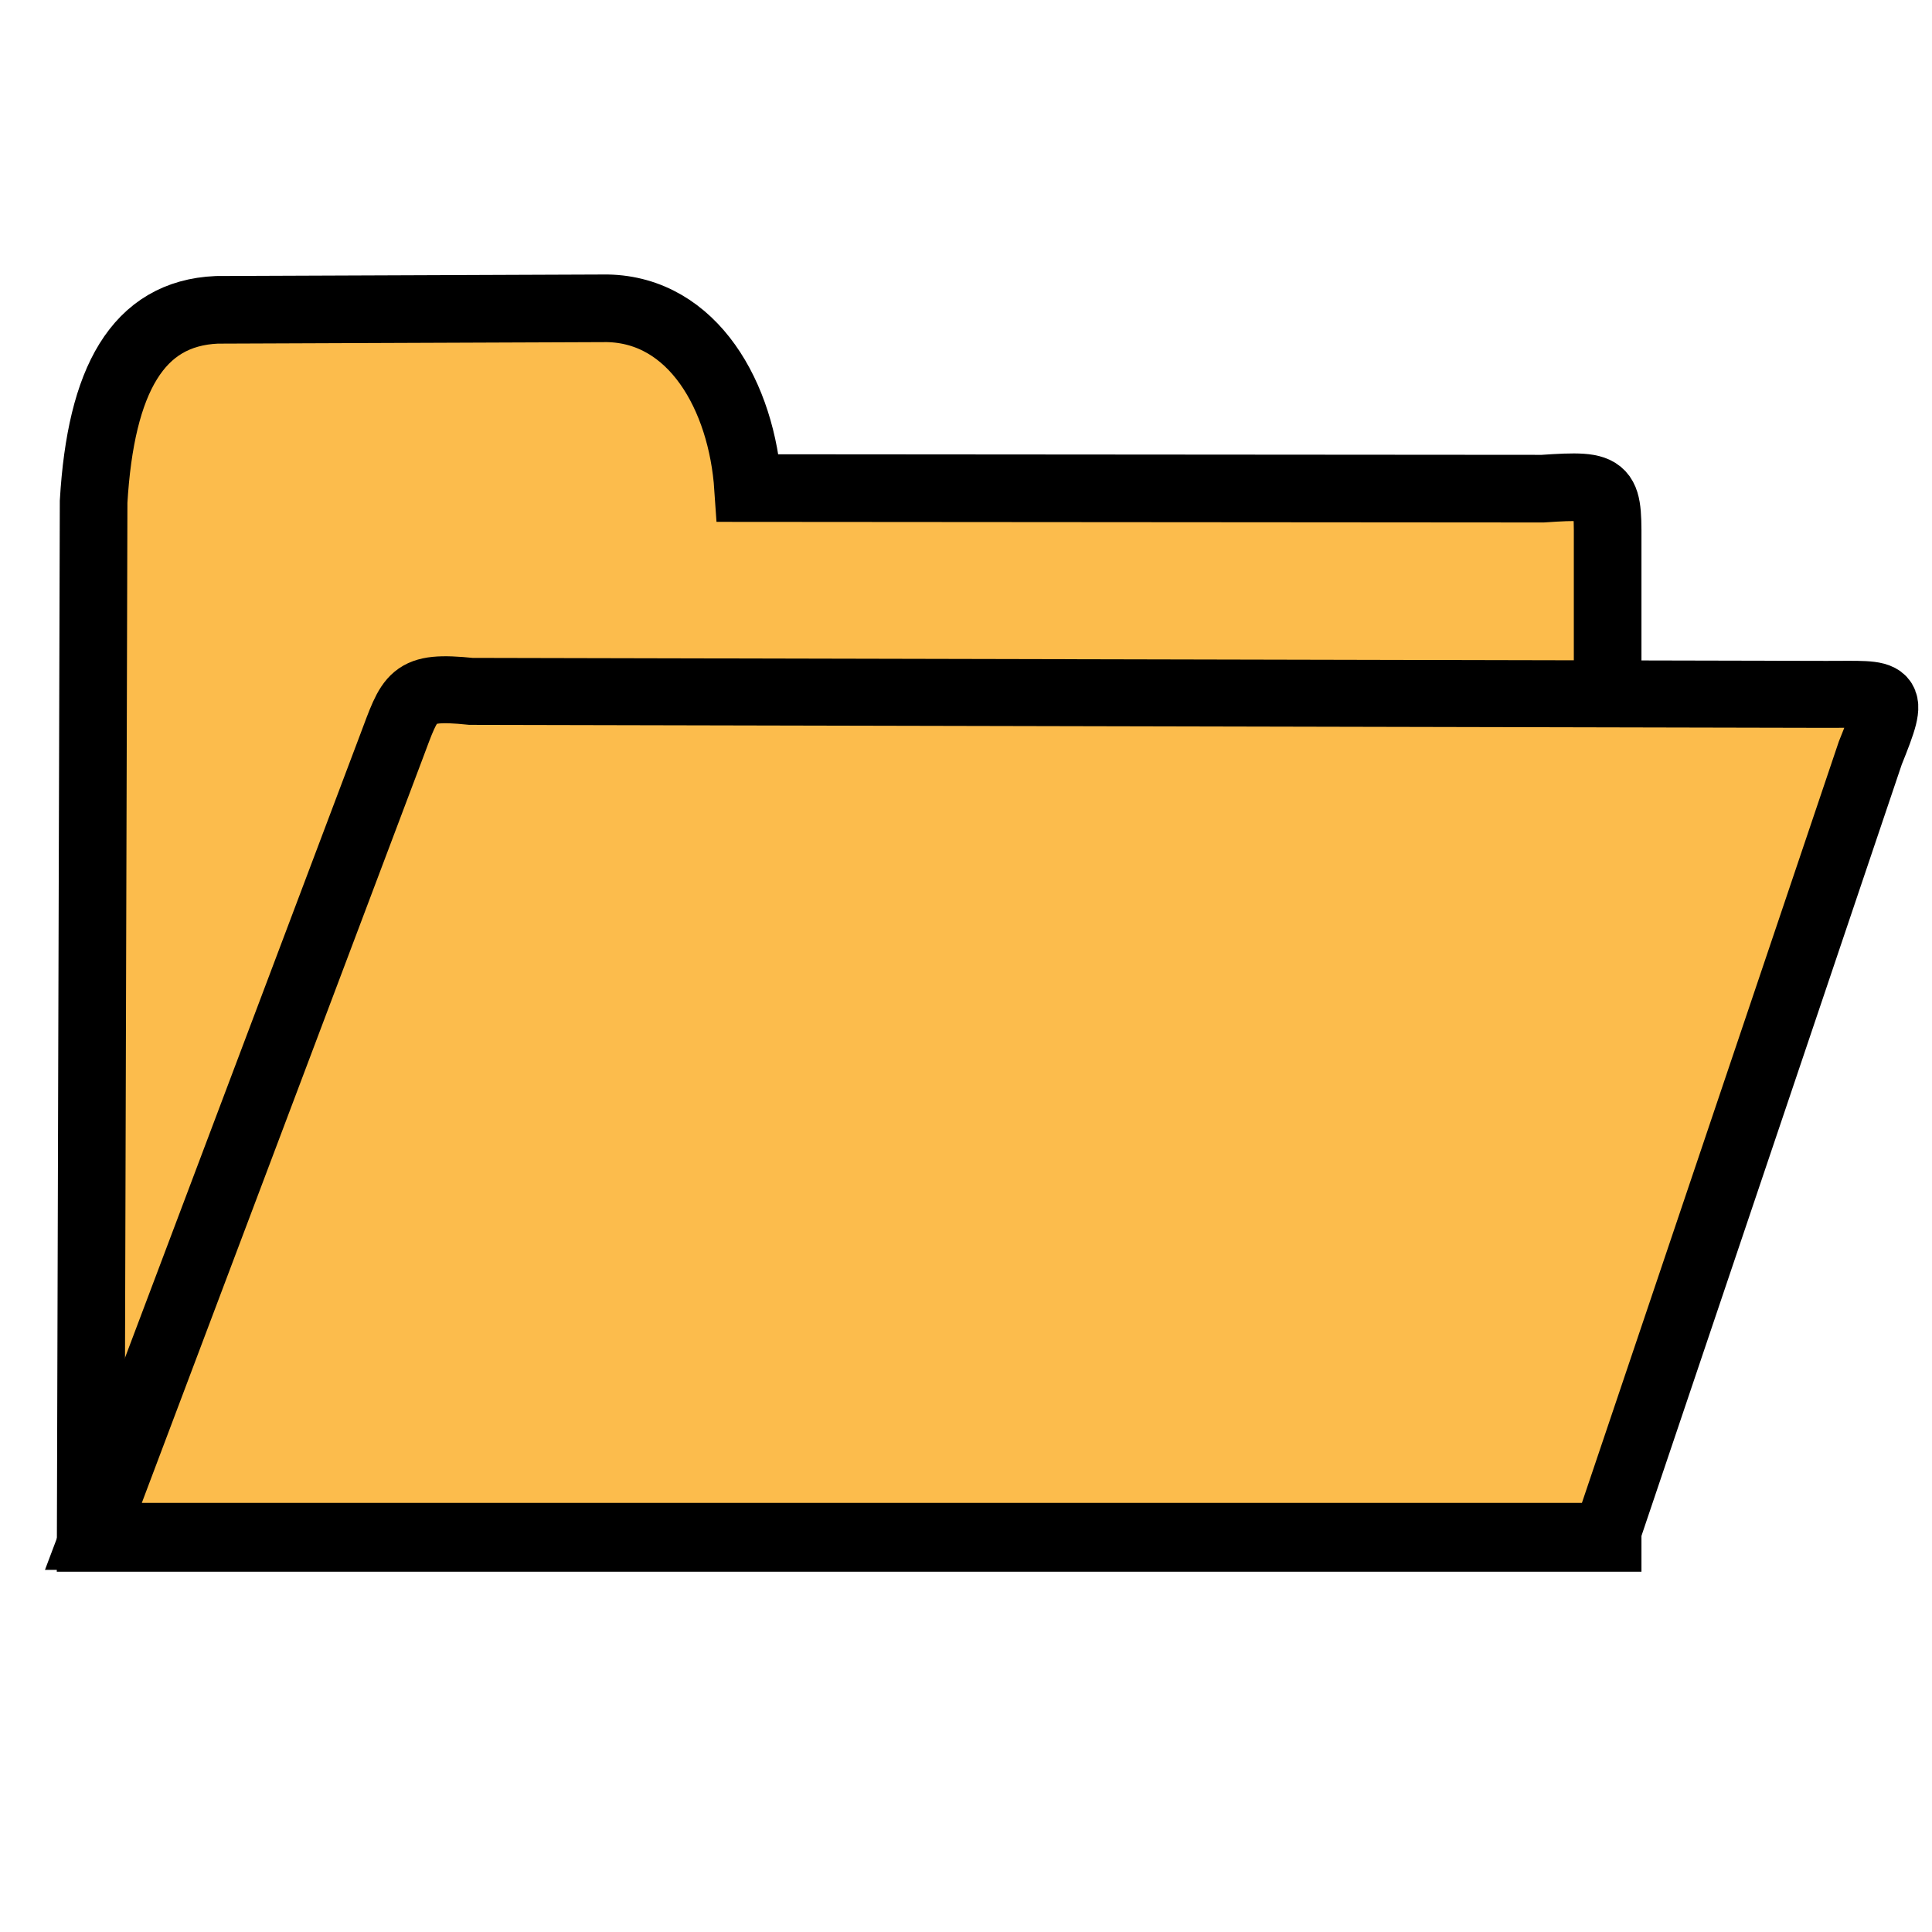 <?xml version="1.0" encoding="UTF-8" standalone="no"?>
<!-- Created with Inkscape (http://www.inkscape.org/) -->

<svg
   width="100"
   height="100"
   viewBox="0 0 26.458 26.458"
   version="1.1"
   id="svg5"
   inkscape:version="1.1.1 (3bf5ae0d25, 2021-09-20)"
   sodipodi:docname="00Misc-07Folder.svg"
   xmlns:inkscape="http://www.inkscape.org/namespaces/inkscape"
   xmlns:sodipodi="http://sodipodi.sourceforge.net/DTD/sodipodi-0.dtd"
   xmlns="http://www.w3.org/2000/svg"
   xmlns:svg="http://www.w3.org/2000/svg">
  <sodipodi:namedview
     id="namedview7"
     pagecolor="#ffffff"
     bordercolor="#666666"
     borderopacity="1.0"
     inkscape:pageshadow="2"
     inkscape:pageopacity="0.0"
     inkscape:pagecheckerboard="0"
     inkscape:document-units="px"
     showgrid="false"
     inkscape:zoom="5.786981"
     inkscape:cx="19.353787"
     inkscape:cy="57.974961"
     inkscape:window-width="1920"
     inkscape:window-height="1001"
     inkscape:window-x="-9"
     inkscape:window-y="-9"
     inkscape:window-maximized="1"
     inkscape:current-layer="layer1"
     units="px"
     width="100px" />
  <defs
     id="defs2">
    <linearGradient
       id="linearGradient3056"
       inkscape:swatch="gradient">
      <stop
         style="stop-color:#45c200;stop-opacity:1"
         offset="0"
         id="stop826" />
      <stop
         style="stop-color:#53e900;stop-opacity:1"
         offset="1"
         id="stop828" />
    </linearGradient>
    <linearGradient
       id="linearGradient3056-2">
      <stop
         style="stop-color:#45c200;stop-opacity:1"
         offset="0"
         id="stop3052" />
      <stop
         style="stop-color:#5fff07;stop-opacity:1"
         offset="1"
         id="stop3054" />
    </linearGradient>
  </defs>
  <g
     inkscape:label="图层 1"
     inkscape:groupmode="layer"
     id="layer1">
    <path
       id="rect934"
       style="fill:#fcbc4c;fill-opacity:1;stroke:#000000;stroke-width:0.926"
       d="m 2.968,4.243 5.348,-0.021 c 1.177,0.022 1.844,1.203 1.929,2.462 l 10.881,0.008 c 0.935,-0.063 0.89,-0.02 0.89,0.861 V 21.061 H 1.242 L 1.282,6.87 C 1.381,5.203 1.886,4.291 2.968,4.243 Z"
       sodipodi:nodetypes="ccccccccc" />
    <path
       style="fill:#fcbc4c;fill-opacity:1;stroke:#000000;stroke-width:0.917;stroke-linecap:butt;stroke-linejoin:miter;stroke-miterlimit:4;stroke-dasharray:none;stroke-opacity:1"
       d="M 1.279,21.04 H 21.993 L 25.613,10.312 C 25.967,9.433 25.896,9.511 25.012,9.509 l -18.562,-0.041 c -0.824,-0.084 -0.823,0.05 -1.096,0.773 z"
       id="path6014"
       sodipodi:nodetypes="ccccccc" />
  </g>
</svg>
